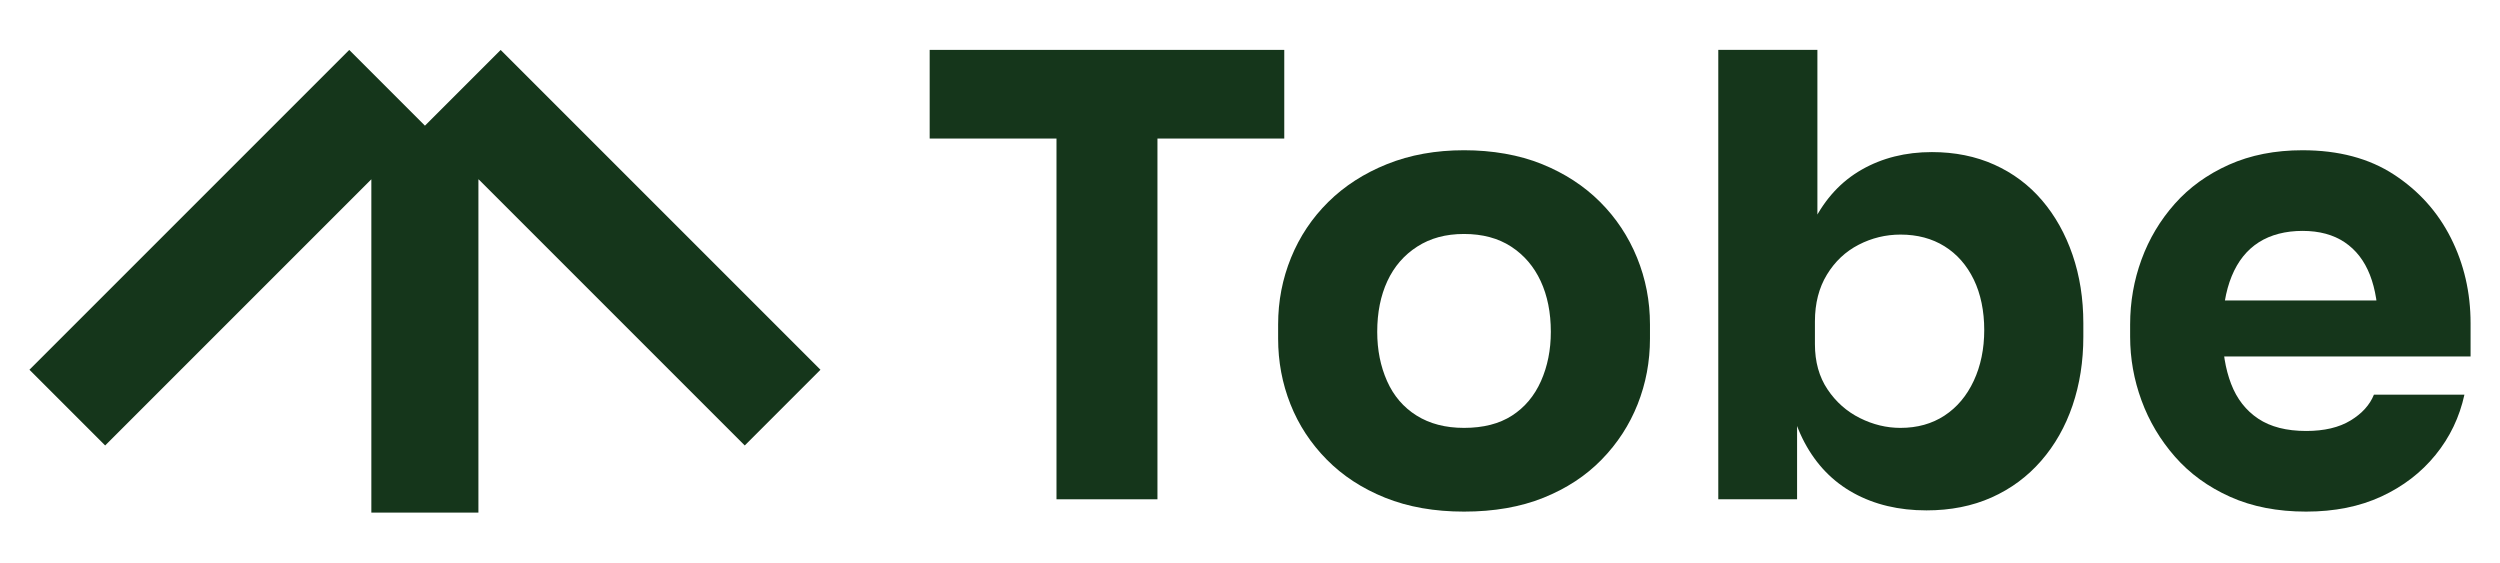 <?xml version="1.0" encoding="UTF-8"?>
<svg id="Layer_1" xmlns="http://www.w3.org/2000/svg" viewBox="0 0 2175.31 489.45">
  <defs>
    <style>
      .cls-1 {
        fill: #15361b;
      }
    </style>
  </defs>
  <g>
    <polygon class="cls-1" points="713.9 321.73 648.02 387.61 416.28 155.87 416.28 446.03 323.12 446.03 323.12 155.98 322.79 156.31 91.49 387.61 25.61 321.73 303.88 43.47 369.75 109.35 435.63 43.47 713.9 321.73"/>
    <polygon class="cls-1" points="323.12 155.98 323.12 156.31 322.79 156.31 323.12 155.98"/>
    <polygon class="cls-1" points="416.71 156.31 416.28 156.31 416.28 155.87 416.71 156.31"/>
  </g>
  <g>
    <path class="cls-1" d="M808.93,120.55V43.41h308.54v77.14h-308.54ZM919.28,434.45V109.83h87.85v324.61h-87.85Z"/>
    <path class="cls-1" d="M1273.89,445.16c-25.71,0-48.57-4.02-68.56-12.05-20-8.03-36.96-19.1-50.89-33.21-13.93-14.1-24.46-30.17-31.6-48.21-7.15-18.03-10.71-37.04-10.71-57.05v-12.32c0-20.36,3.75-39.72,11.25-58.12,7.5-18.39,18.3-34.55,32.41-48.48,14.1-13.93,31.15-24.91,51.16-32.94,20-8.03,42.32-12.05,66.96-12.05s47.94,4.02,67.76,12.05c19.82,8.03,36.69,19.02,50.62,32.94,13.93,13.93,24.64,30.09,32.14,48.48,7.5,18.4,11.25,37.76,11.25,58.12v12.32c0,20-3.57,39.02-10.71,57.05-7.15,18.04-17.59,34.11-31.34,48.21-13.75,14.11-30.63,25.18-50.62,33.21-20,8.03-43.04,12.05-69.1,12.05ZM1273.89,372.31c16.78,0,30.71-3.57,41.78-10.71,11.06-7.14,19.46-17.14,25.18-30,5.71-12.86,8.57-27.13,8.57-42.85,0-16.78-2.95-31.51-8.84-44.19-5.89-12.67-14.46-22.67-25.71-30-11.25-7.32-24.91-10.98-40.98-10.98s-29.29,3.67-40.71,10.98c-11.43,7.32-20.09,17.33-25.98,30-5.89,12.68-8.84,27.41-8.84,44.19,0,15.72,2.85,30,8.57,42.85,5.71,12.86,14.28,22.86,25.71,30,11.42,7.15,25.18,10.71,41.25,10.71Z"/>
    <path class="cls-1" d="M1676.17,444.09c-23.93,0-45-5-63.21-15-18.21-9.99-32.5-24.72-42.85-44.19-10.36-19.46-15.89-43.12-16.61-70.98h10.18v120.52h-68.56V43.41h86.24v198.73l-20.36,25.71c1.07-29.64,6.7-54.55,16.87-74.72,10.18-20.17,24.19-35.35,42.05-45.53,17.85-10.18,38.21-15.27,61.07-15.27,20,0,38.12,3.67,54.37,10.98,16.25,7.32,30.08,17.68,41.51,31.07,11.42,13.39,20.26,29.19,26.52,47.41,6.24,18.21,9.37,38.03,9.37,59.46v11.78c0,21.43-3.13,41.34-9.37,59.73-6.25,18.4-15.36,34.47-27.32,48.21-11.97,13.75-26.34,24.37-43.12,31.87-16.79,7.5-35.71,11.25-56.78,11.25ZM1653.68,372.31c14.64,0,27.4-3.57,38.3-10.71,10.89-7.14,19.37-17.22,25.44-30.26,6.07-13.03,9.11-27.76,9.11-44.19s-3.04-31.42-9.11-43.92c-6.08-12.5-14.55-22.14-25.44-28.93-10.9-6.78-23.66-10.18-38.3-10.18-12.86,0-25,2.95-36.43,8.84-11.43,5.89-20.62,14.55-27.59,25.98-6.96,11.43-10.45,25-10.45,40.71v19.82c0,15.36,3.66,28.48,10.98,39.37,7.31,10.9,16.69,19.2,28.12,24.91,11.42,5.72,23.21,8.57,35.35,8.57Z"/>
    <path class="cls-1" d="M2006.67,445.16c-25,0-47.05-4.29-66.15-12.86-19.11-8.57-35.09-20.17-47.94-34.82-12.86-14.64-22.59-30.98-29.19-49.01-6.61-18.03-9.91-36.51-9.91-55.44v-10.71c0-19.64,3.3-38.48,9.91-56.51,6.6-18.03,16.25-34.19,28.93-48.48,12.67-14.28,28.39-25.62,47.14-34.01,18.75-8.39,40.08-12.59,64.01-12.59,31.42,0,57.94,7.06,79.55,21.16,21.6,14.11,38.12,32.5,49.55,55.17,11.42,22.68,17.14,47.41,17.14,74.19v28.93h-259.8v-48.75h207.84l-28.39,23.03c0-17.85-2.41-32.94-7.23-45.26-4.82-12.32-12.14-21.78-21.96-28.39-9.83-6.6-22.05-9.91-36.69-9.91s-27.68,3.31-38.03,9.91c-10.36,6.61-18.21,16.43-23.57,29.46-5.36,13.04-8.04,29.02-8.04,47.94,0,17.5,2.49,32.77,7.5,45.8,5,13.04,12.86,23.13,23.57,30.27,10.71,7.15,24.64,10.71,41.78,10.71,15.71,0,28.57-3.03,38.57-9.11,9.99-6.07,16.78-13.57,20.36-22.5h78.74c-4.29,19.64-12.68,37.14-25.18,52.49-12.5,15.36-28.21,27.41-47.14,36.16-18.93,8.75-40.71,13.12-65.35,13.12Z"/>
  </g>
</svg>
